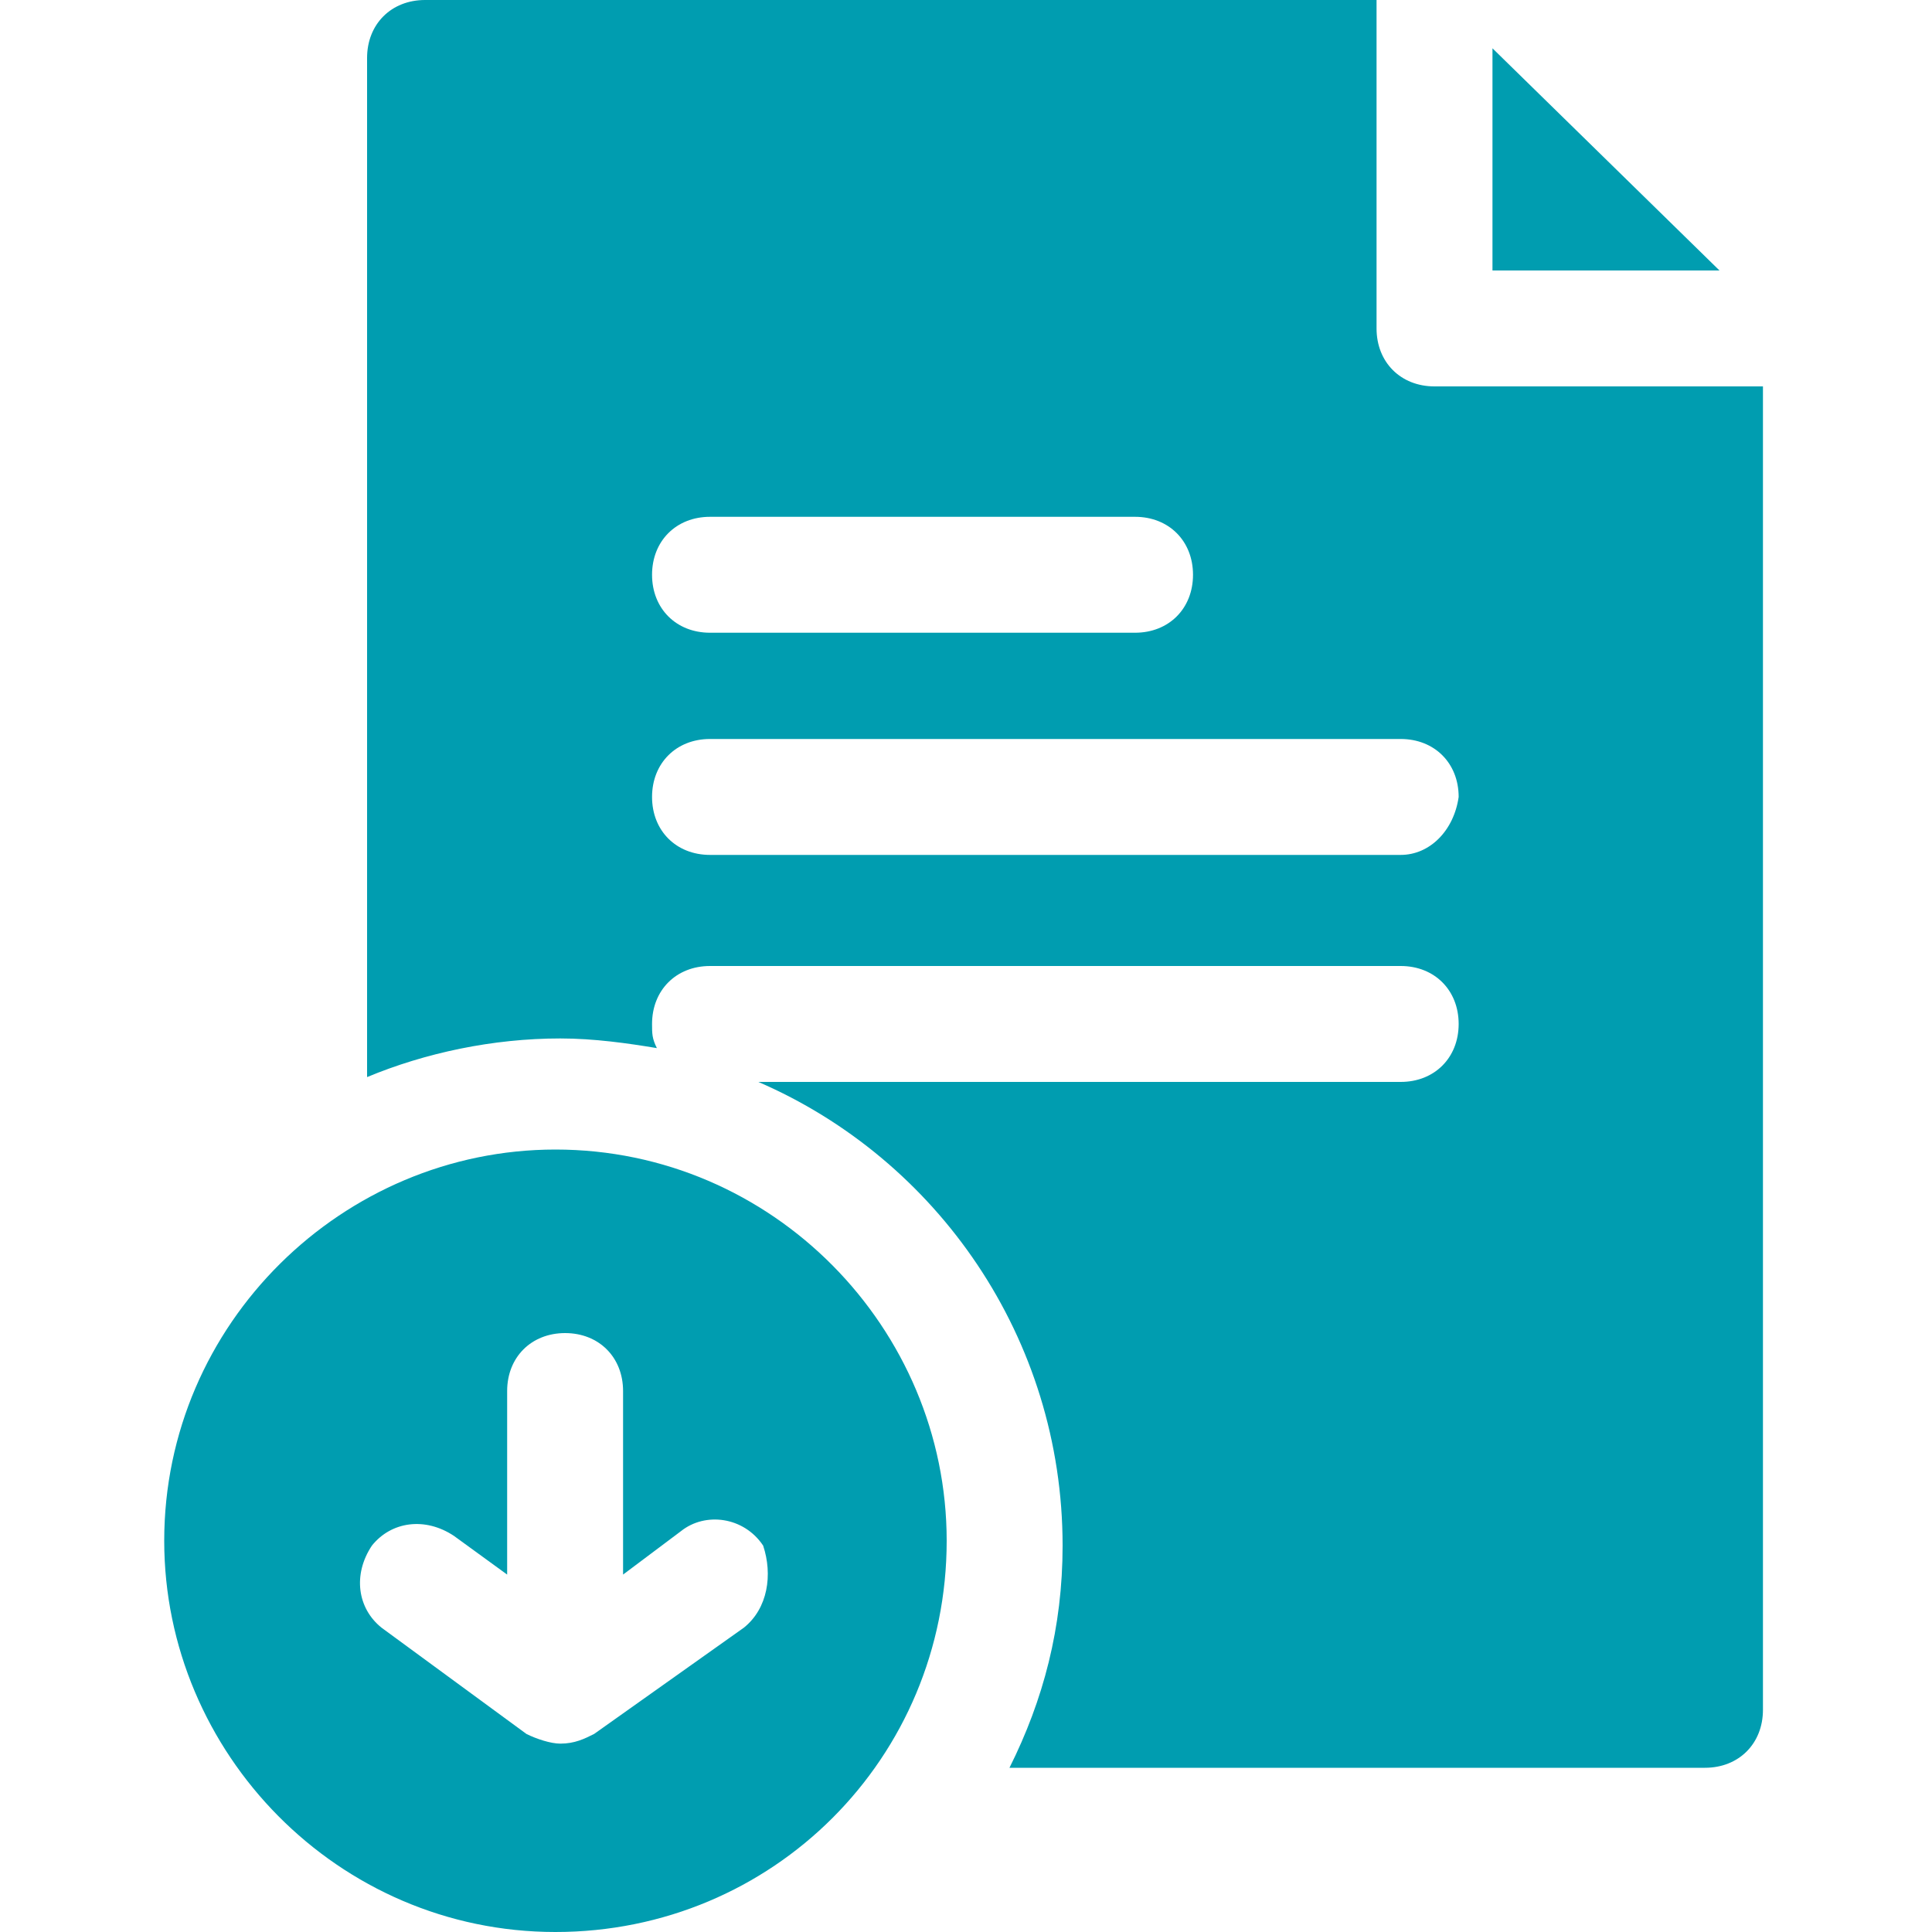 <svg width="30" height="30" viewBox="0 0 30 30" fill="none" xmlns="http://www.w3.org/2000/svg">
<path d="M23.175 4.2H26.7L23.175 0.75V4.2Z" fill="#009DB0"/>
<path d="M22.275 6C21.75 6 21.375 5.625 21.375 5.1V0H6.6C6.075 0 5.7 0.375 5.7 0.9V16.725C6.6 16.35 7.65 16.125 8.7 16.125C9.225 16.125 9.75 16.2 10.2 16.275C10.125 16.125 10.125 16.05 10.125 15.9C10.125 15.375 10.5 15 11.025 15H21.75C22.275 15 22.65 15.375 22.65 15.9C22.65 16.425 22.275 16.8 21.75 16.8H11.775C14.55 18 16.5 20.775 16.5 24C16.5 25.275 16.2 26.4 15.675 27.45H26.475C27 27.45 27.375 27.075 27.375 26.55V6H22.275ZM18.525 8.925C18.525 9.45 18.15 9.825 17.625 9.825H11.025C10.5 9.825 10.125 9.45 10.125 8.925C10.125 8.4 10.5 8.025 11.025 8.025H17.625C18.15 8.025 18.525 8.4 18.525 8.925ZM21.75 13.275H11.025C10.5 13.275 10.125 12.9 10.125 12.375C10.125 11.85 10.5 11.475 11.025 11.475H21.75C22.275 11.475 22.65 11.85 22.65 12.375C22.575 12.9 22.2 13.275 21.75 13.275Z" fill="#009DB0"/>
<path d="M14.7 23.925C14.7 20.625 12 17.85 8.625 17.85C5.325 17.85 2.55 20.55 2.55 23.925C2.55 27.225 5.25 30 8.625 30C12 30 14.7 27.3 14.7 23.925ZM11.55 25.275L9.225 26.925C9.075 27 8.925 27.075 8.7 27.075C8.55 27.075 8.325 27 8.175 26.925L5.925 25.275C5.55 24.975 5.475 24.45 5.775 24C6.075 23.625 6.6 23.55 7.05 23.85L7.875 24.45V21.6C7.875 21.075 8.25 20.7 8.775 20.7C9.3 20.7 9.675 21.075 9.675 21.6V24.45L10.575 23.775C10.95 23.475 11.55 23.55 11.85 24C12 24.45 11.925 24.975 11.55 25.275Z" fill="#009DB0"/>
</svg>
